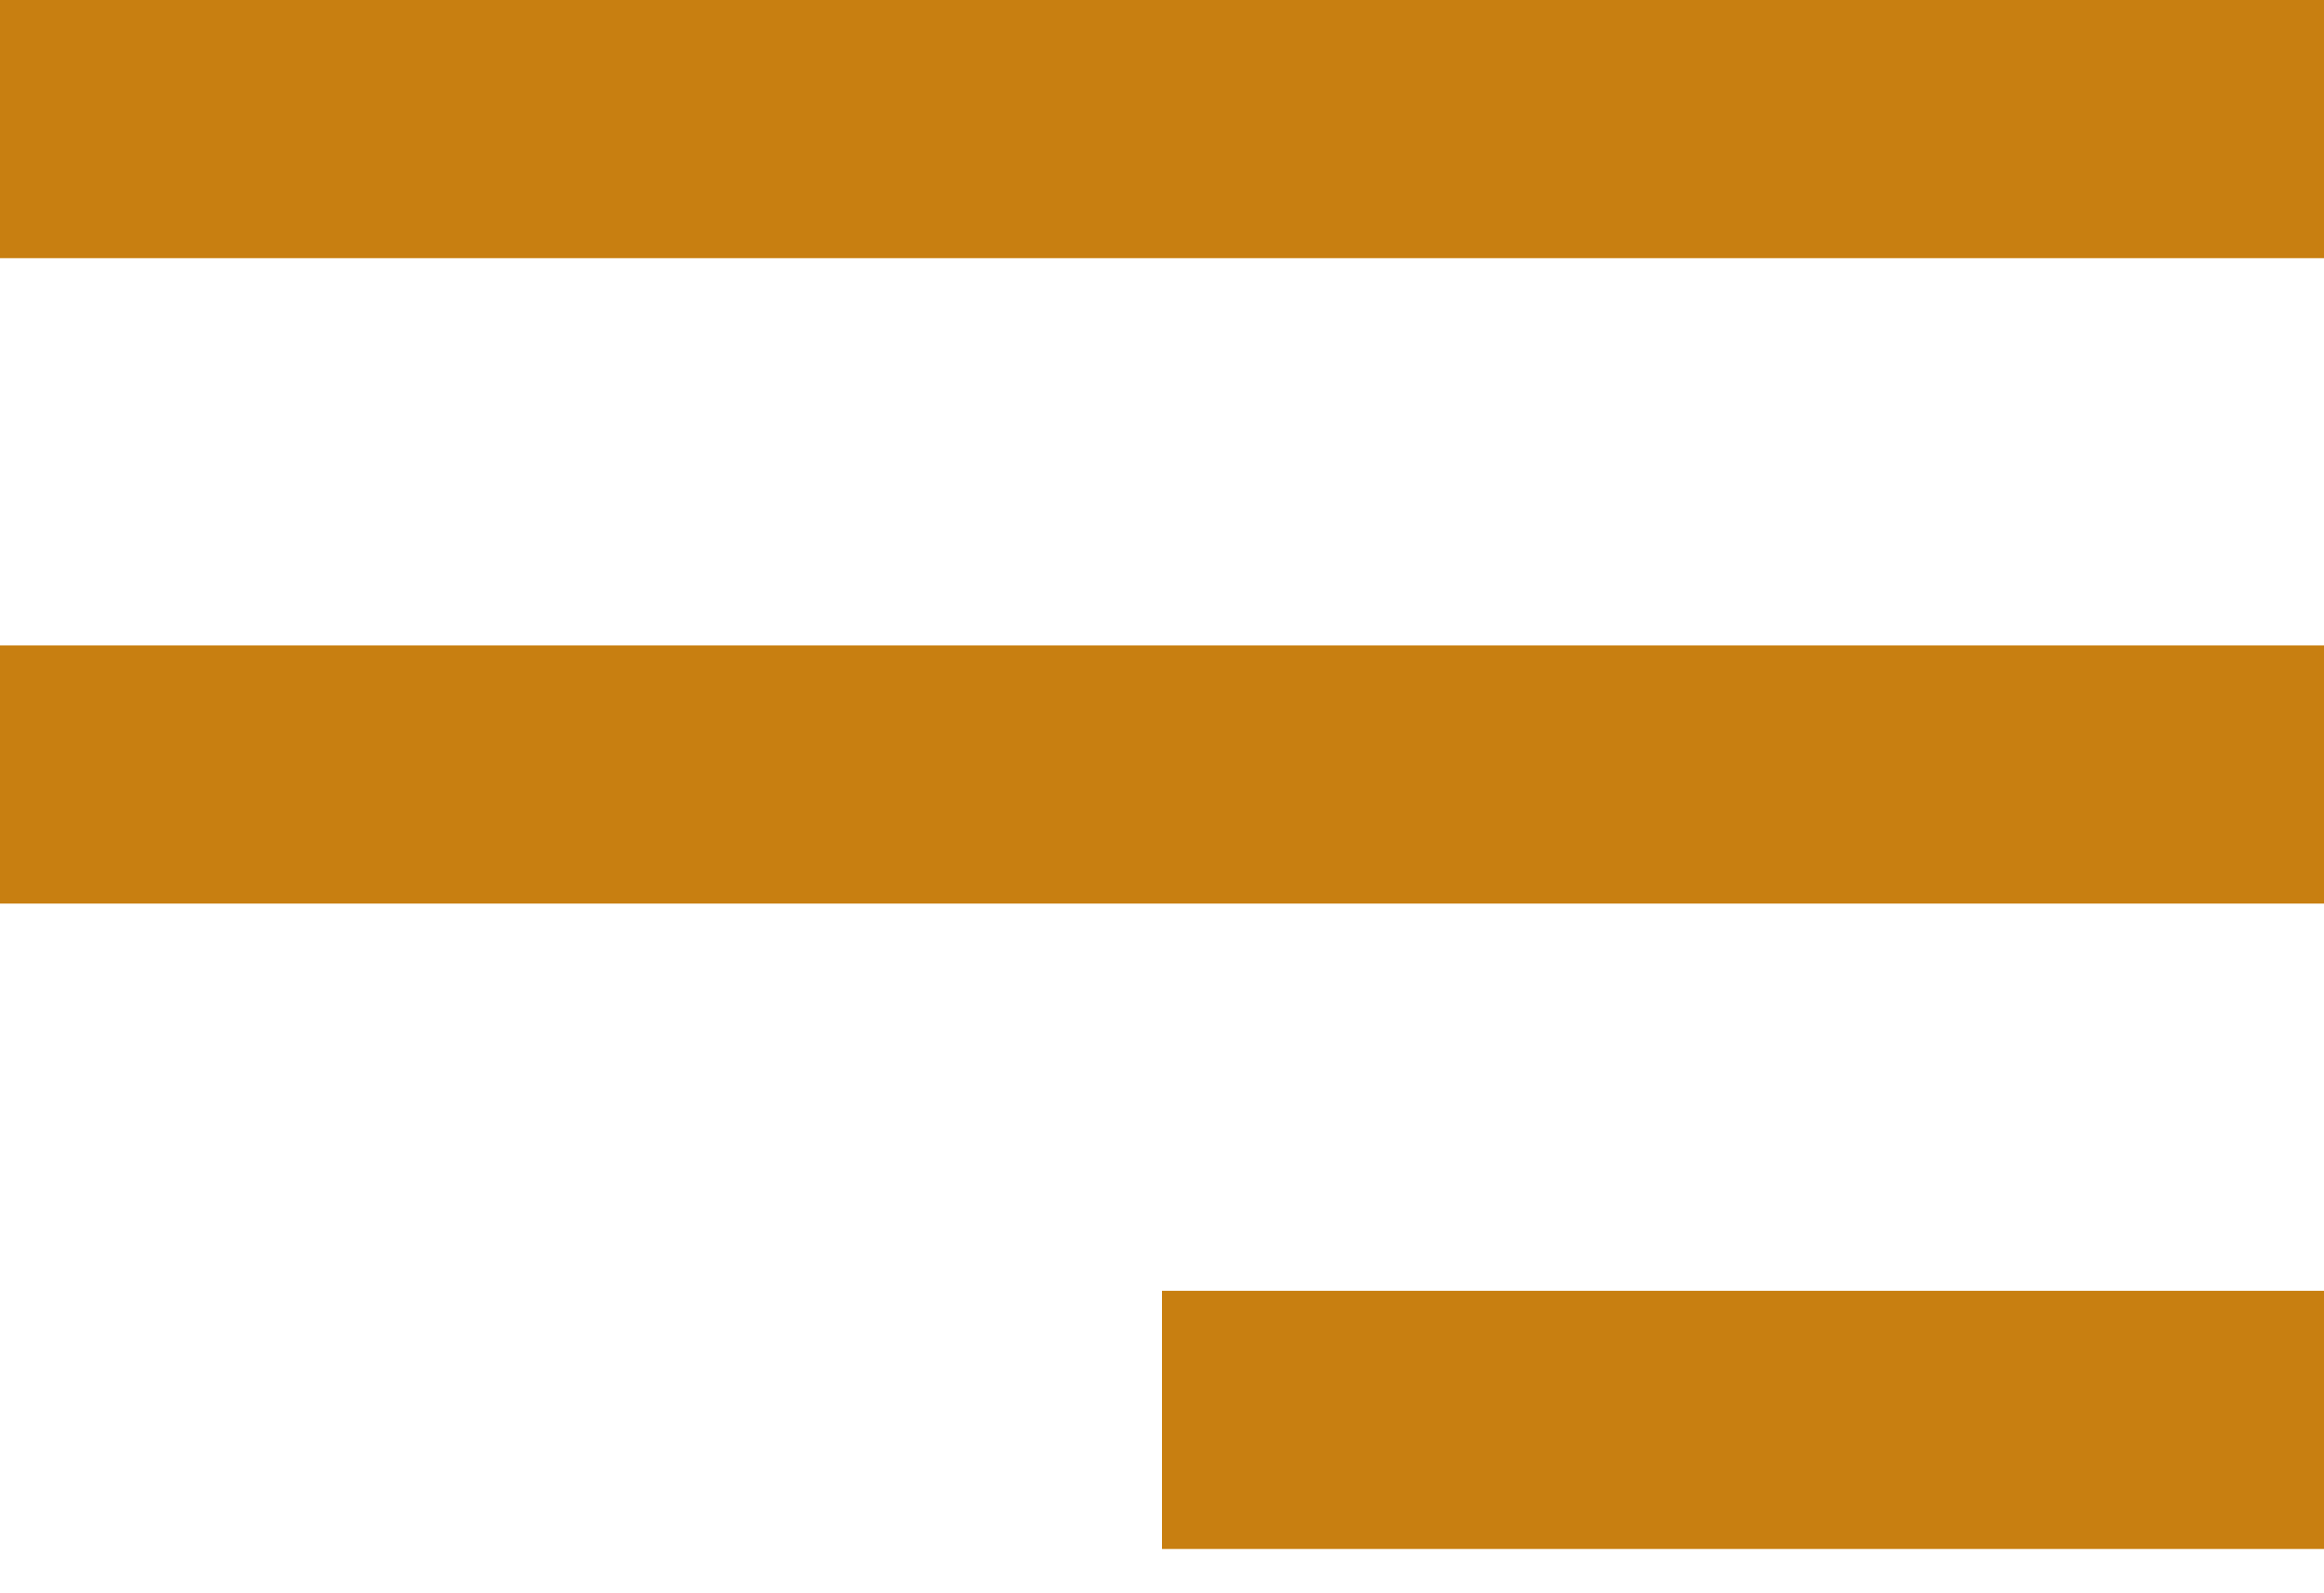 <?xml version="1.0" encoding="UTF-8"?> <svg xmlns="http://www.w3.org/2000/svg" width="35" height="24" viewBox="0 0 35 24" fill="none"> <path d="M35 23.333H17.5V19.444H35V23.333ZM35 13.611H0V9.722H35V13.611ZM35 3.889H0V0H35V3.889Z" fill="#C87F11"></path> </svg> 